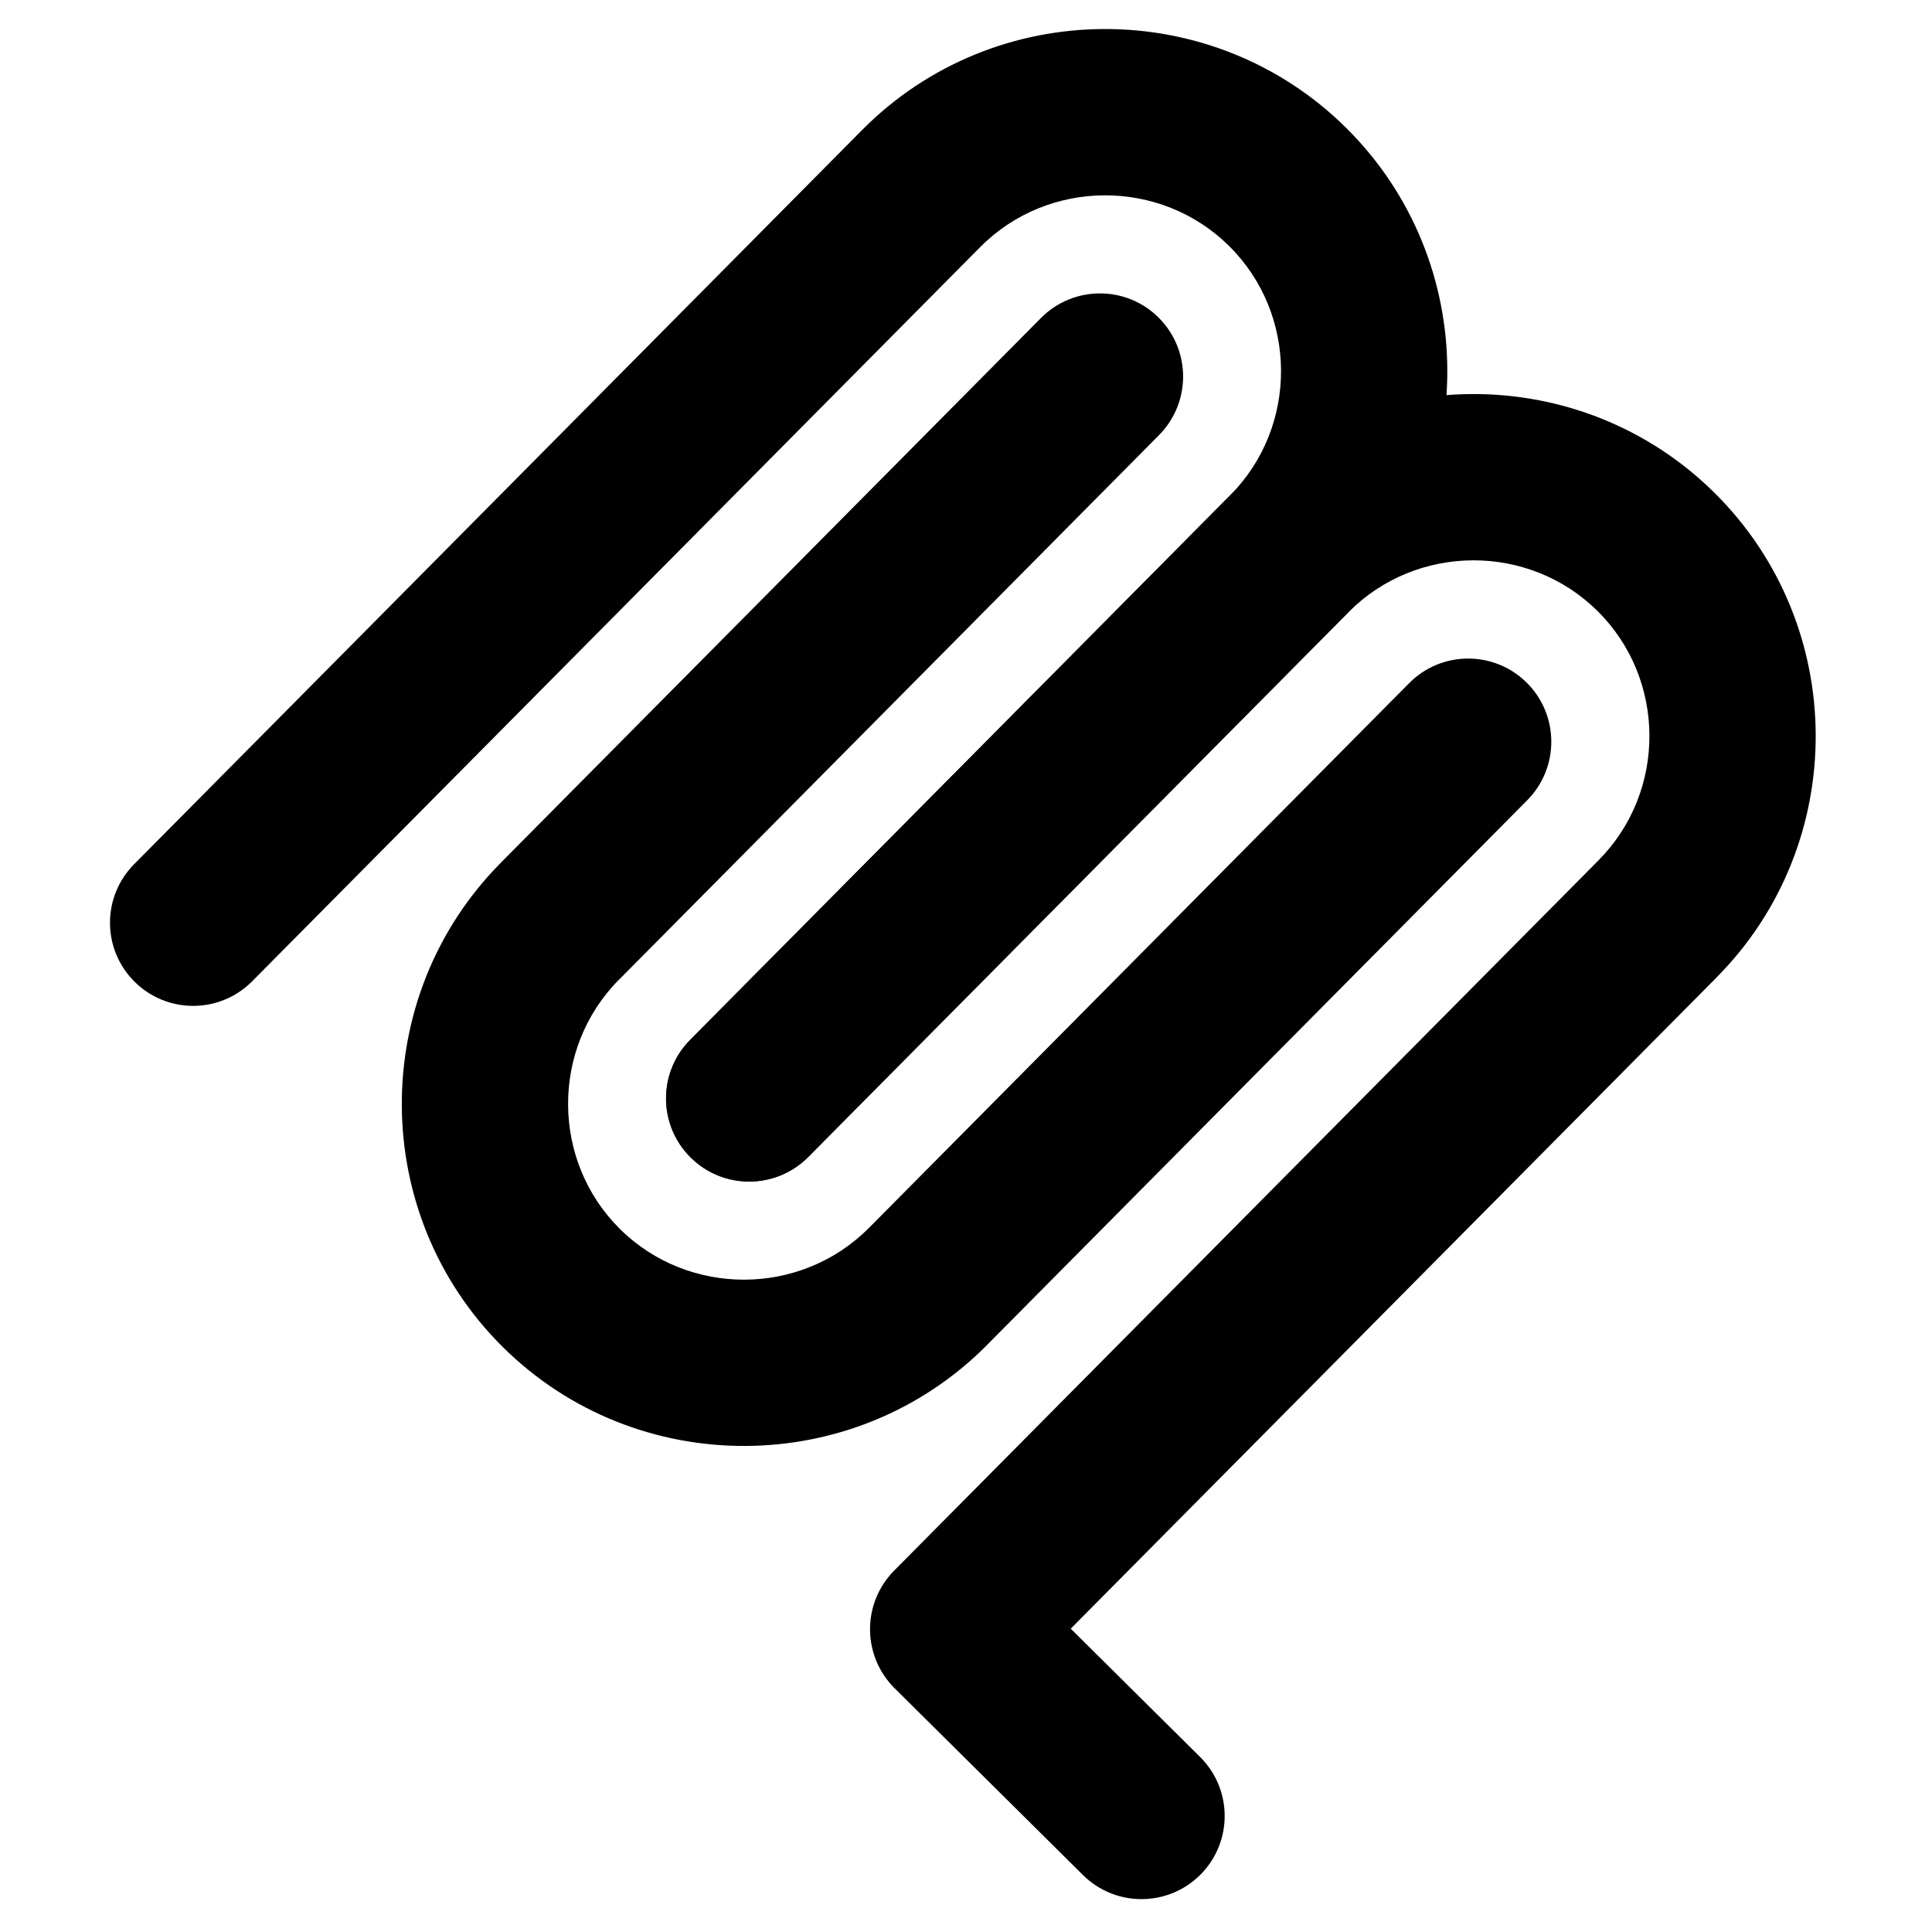 <svg xmlns="http://www.w3.org/2000/svg" fill="none" viewBox="0 0 33 33" height="33" width="33">
<path fill="black" d="M14.725 2.221C16.992 -0.066 20.71 -0.081 22.996 2.187C25.283 4.455 25.298 8.172 23.03 10.458L13.804 19.763C13.252 20.32 12.353 20.323 11.796 19.771C11.239 19.219 11.235 18.32 11.787 17.763L21.014 8.458L21.014 8.458C22.177 7.286 22.169 5.367 20.996 4.204L20.996 4.204C19.824 3.041 17.905 3.048 16.742 4.221L16.742 4.221L4.307 16.761C3.755 17.318 2.856 17.322 2.299 16.769C1.742 16.217 1.738 15.318 2.291 14.761L14.725 2.221Z"></path>
<path fill="black" d="M17.78 5.432C18.332 4.875 19.232 4.871 19.788 5.423C20.345 5.976 20.349 6.875 19.797 7.432L10.571 16.736L10.57 16.736C9.407 17.91 9.416 19.829 10.588 20.991C11.761 22.154 13.681 22.145 14.842 20.973L14.843 20.973L24.069 11.669C24.621 11.112 25.52 11.108 26.077 11.66C26.634 12.213 26.638 13.112 26.086 13.669L16.859 22.973L16.86 22.973C14.593 25.259 10.875 25.275 8.588 23.008L8.588 23.008C6.302 20.741 6.286 17.024 8.554 14.737L8.554 14.736L17.78 5.432Z"></path>
<path fill="black" d="M21.017 8.456C23.285 6.169 27.002 6.154 29.288 8.421C31.576 10.689 31.59 14.407 29.323 16.692L29.323 16.693L18.289 27.819L20.498 30.01C21.055 30.562 21.059 31.461 20.507 32.018C19.954 32.575 19.055 32.579 18.498 32.027L15.281 28.837C15.013 28.571 14.862 28.211 14.861 27.834C14.859 27.457 15.007 27.096 15.272 26.828L27.306 14.693L27.306 14.692C28.469 13.52 28.462 11.601 27.288 10.438L27.288 10.438C26.116 9.275 24.197 9.283 23.034 10.456L23.034 10.456L13.807 19.76C13.255 20.317 12.356 20.321 11.799 19.769C11.242 19.216 11.238 18.317 11.791 17.76L21.017 8.456Z"></path>
</svg>
